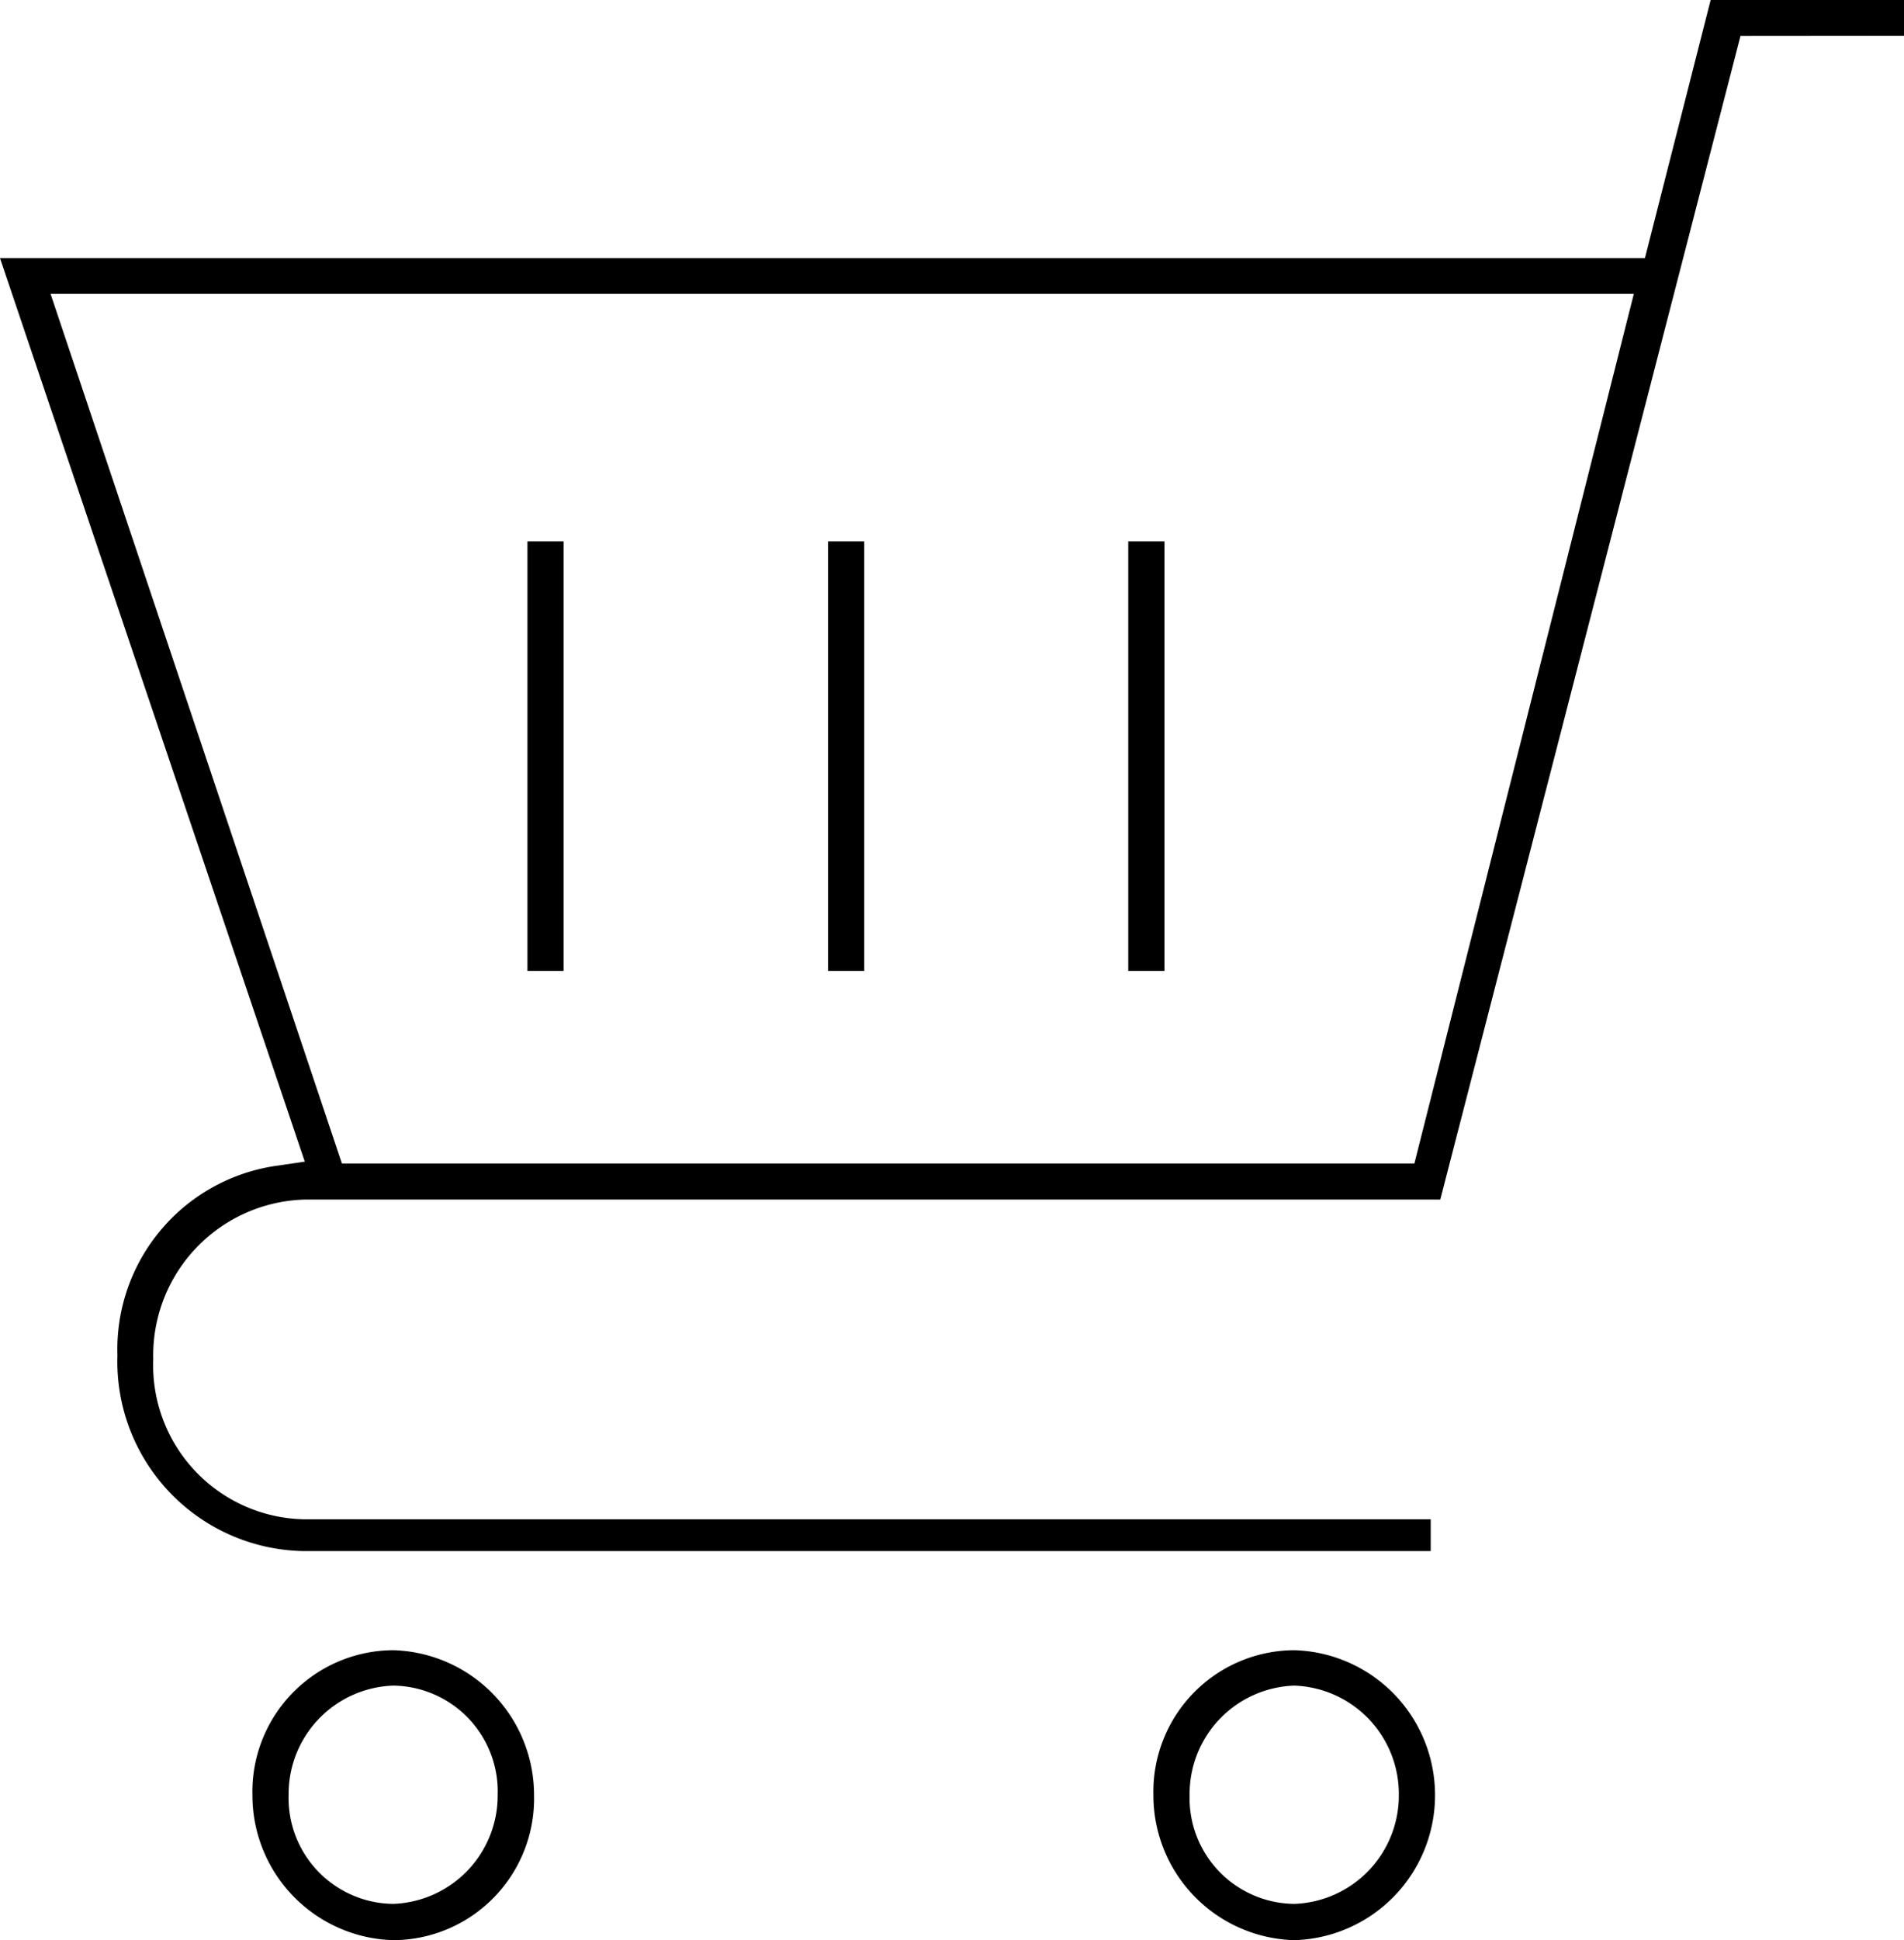 <svg xmlns="http://www.w3.org/2000/svg" width="53.275" height="54.259" viewBox="0 0 53.275 54.259">
  <g id="e_commerce_and_retail_icon" transform="translate(-2387.7 417.4)">
    <path id="Path_31" data-name="Path 31" d="M2563.969-170.979a3.956,3.956,0,0,0-2.822,1.2,3.956,3.956,0,0,0-1.118,2.855,4.052,4.052,0,0,0,3.94,4.054,4.052,4.052,0,0,0,3.94-4.054A4.052,4.052,0,0,0,2563.969-170.979Zm0,7.094a2.959,2.959,0,0,1-2.105-.911,2.959,2.959,0,0,1-.822-2.141,3.032,3.032,0,0,1,2.927-3.052,3.031,3.031,0,0,1,2.927,3.052,3.031,3.031,0,0,1-2.927,3.052Z" transform="translate(-140.056 -200.27)"/>
    <path id="Path_32" data-name="Path 32" d="M2429.364-170.979a3.956,3.956,0,0,0-2.822,1.2,3.956,3.956,0,0,0-1.118,2.855,4.052,4.052,0,0,0,3.94,4.054,3.956,3.956,0,0,0,2.822-1.2,3.956,3.956,0,0,0,1.118-2.855,4.052,4.052,0,0,0-3.94-4.054Zm0,7.094a2.959,2.959,0,0,1-2.105-.911,2.959,2.959,0,0,1-.822-2.141,3.031,3.031,0,0,1,2.927-3.052,2.96,2.96,0,0,1,2.1.911,2.959,2.959,0,0,1,.822,2.141,3.031,3.031,0,0,1-2.927,3.052Z" transform="translate(-30.661 -200.27)"/>
    <path id="Path_33" data-name="Path 33" d="M2440.975-416.4v-1h-5.41l-1.839,7.219H2387.7l8.528,25.268-.806.118a5.187,5.187,0,0,0-4.436,5.3,5.3,5.3,0,0,0,1.467,3.837,5.3,5.3,0,0,0,3.767,1.637h31.512v-.889H2396.22a4.31,4.31,0,0,1-3.055-1.346,4.31,4.31,0,0,1-1.177-3.125,4.361,4.361,0,0,1,4.232-4.471H2428l8.4-32.544Zm-13.7,31.541h-30.008l-8.152-24.322h44.3Z"/>
    <rect id="Rectangle_7" data-name="Rectangle 7" width="1.013" height="12.013" transform="translate(2402.458 -402.26)"/>
    <rect id="Rectangle_8" data-name="Rectangle 8" width="1.013" height="12.013" transform="translate(2410.869 -402.26)"/>
    <rect id="Rectangle_9" data-name="Rectangle 9" width="1.013" height="12.013" transform="translate(2419.269 -402.26)"/>
  </g>
</svg>
